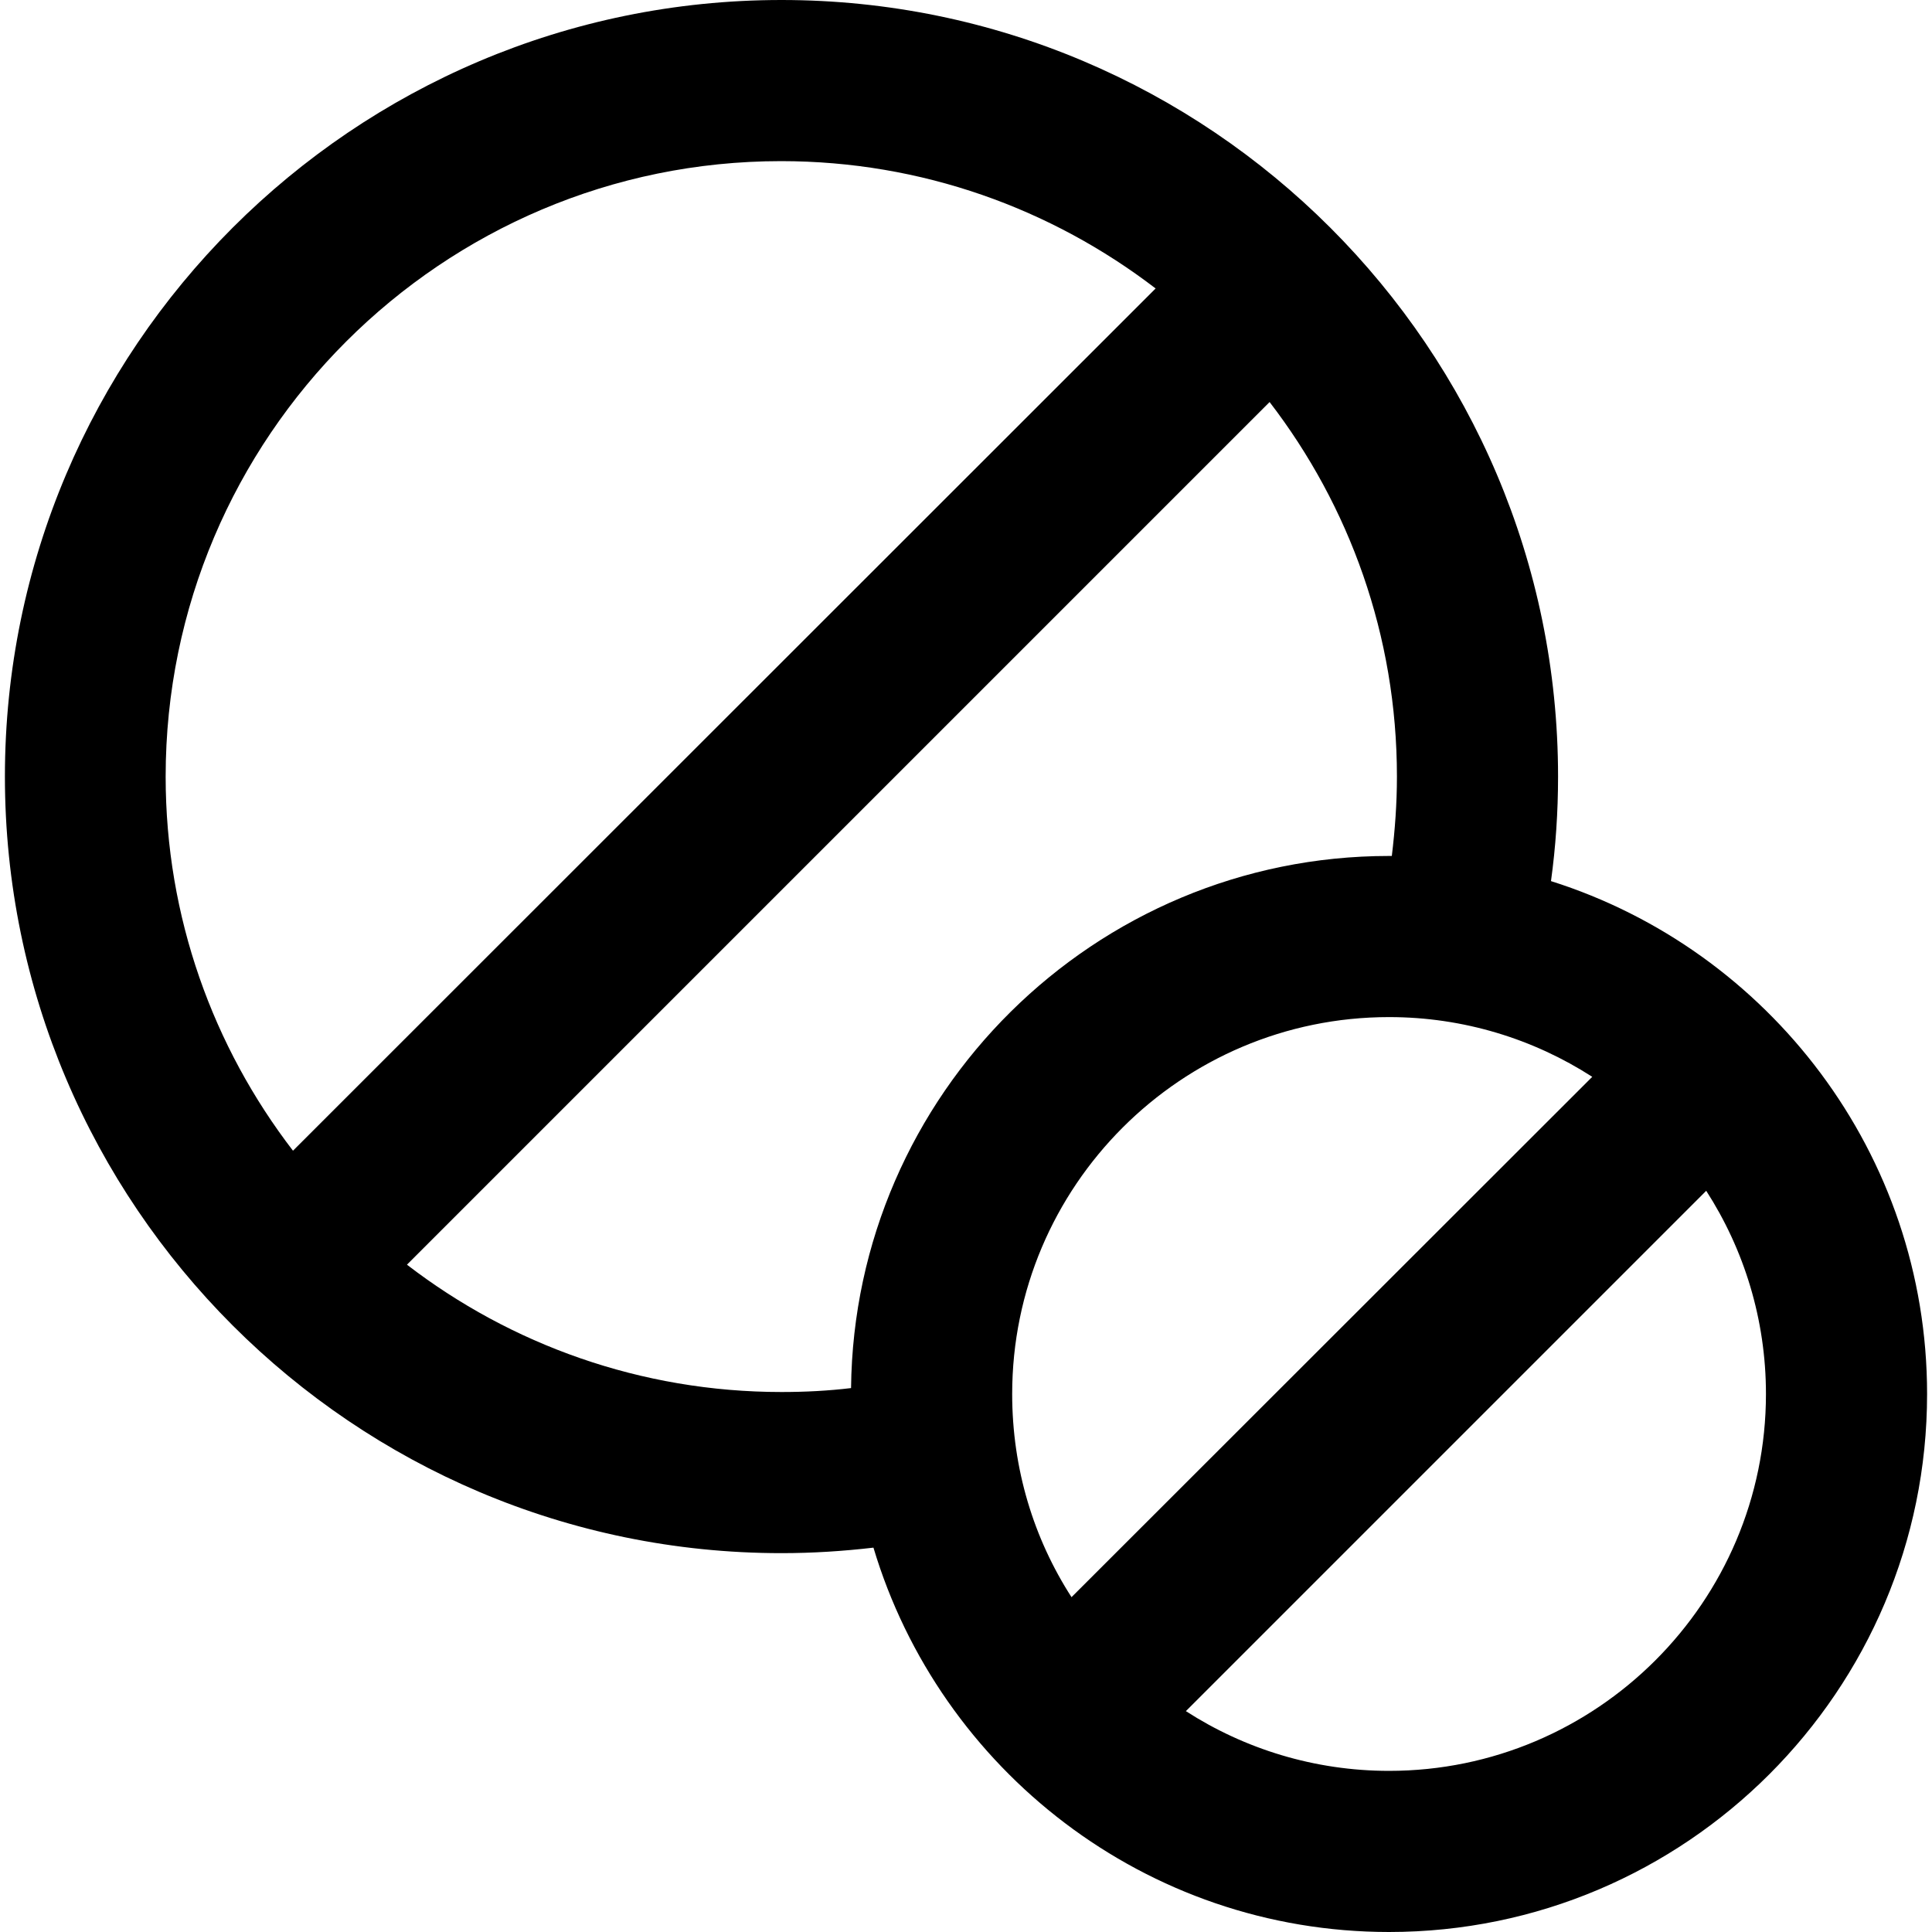 <?xml version="1.0" encoding="iso-8859-1"?>
<!-- Uploaded to: SVG Repo, www.svgrepo.com, Generator: SVG Repo Mixer Tools -->
<svg fill="#000000" height="800px" width="800px" version="1.1" id="Layer_1" xmlns="http://www.w3.org/2000/svg" xmlns:xlink="http://www.w3.org/1999/xlink" 
	 viewBox="0 0 491.6 491.6" xml:space="preserve">
<g>
	<path d="M394.65,224.2c1.2-8.7,1.8-17.6,1.8-26.6c0-109-88.7-197.6-197.6-197.6C89.85,0,1.25,88.7,1.25,197.6
		c0,109,88.7,197.6,197.6,197.6c7.9,0,15.7-0.5,23.4-1.4c16.9,56.5,69.3,97.8,131.2,97.8c75.5,0,136.9-61.4,136.9-136.9
		C490.35,293.6,450.05,241.7,394.65,224.2z M257.55,354.7c0-52.9,43-95.9,95.9-95.9c19,0,36.8,5.6,51.7,15.2l-132.5,132.4
		C263.05,391.5,257.55,373.8,257.55,354.7z M42.15,197.6c0-86.4,70.3-156.6,156.6-156.6c35.8,0,68.8,12.1,95.3,32.4L74.55,292.8
		C54.25,266.4,42.15,233.4,42.15,197.6z M103.55,321.8l219.5-219.5c20.3,26.4,32.4,59.4,32.4,95.3c0,6.9-0.5,13.6-1.3,20.2
		c-0.2,0-0.5,0-0.7,0c-75,0-136.1,60.6-136.9,135.4c-5.8,0.7-11.7,1-17.7,1C163.05,354.2,129.95,342.1,103.55,321.8z M353.45,450.6
		c-19,0-36.8-5.6-51.7-15.2L434.15,303c9.6,14.9,15.2,32.7,15.2,51.7C449.35,407.6,406.25,450.6,353.45,450.6z"/>
</g>
</svg>